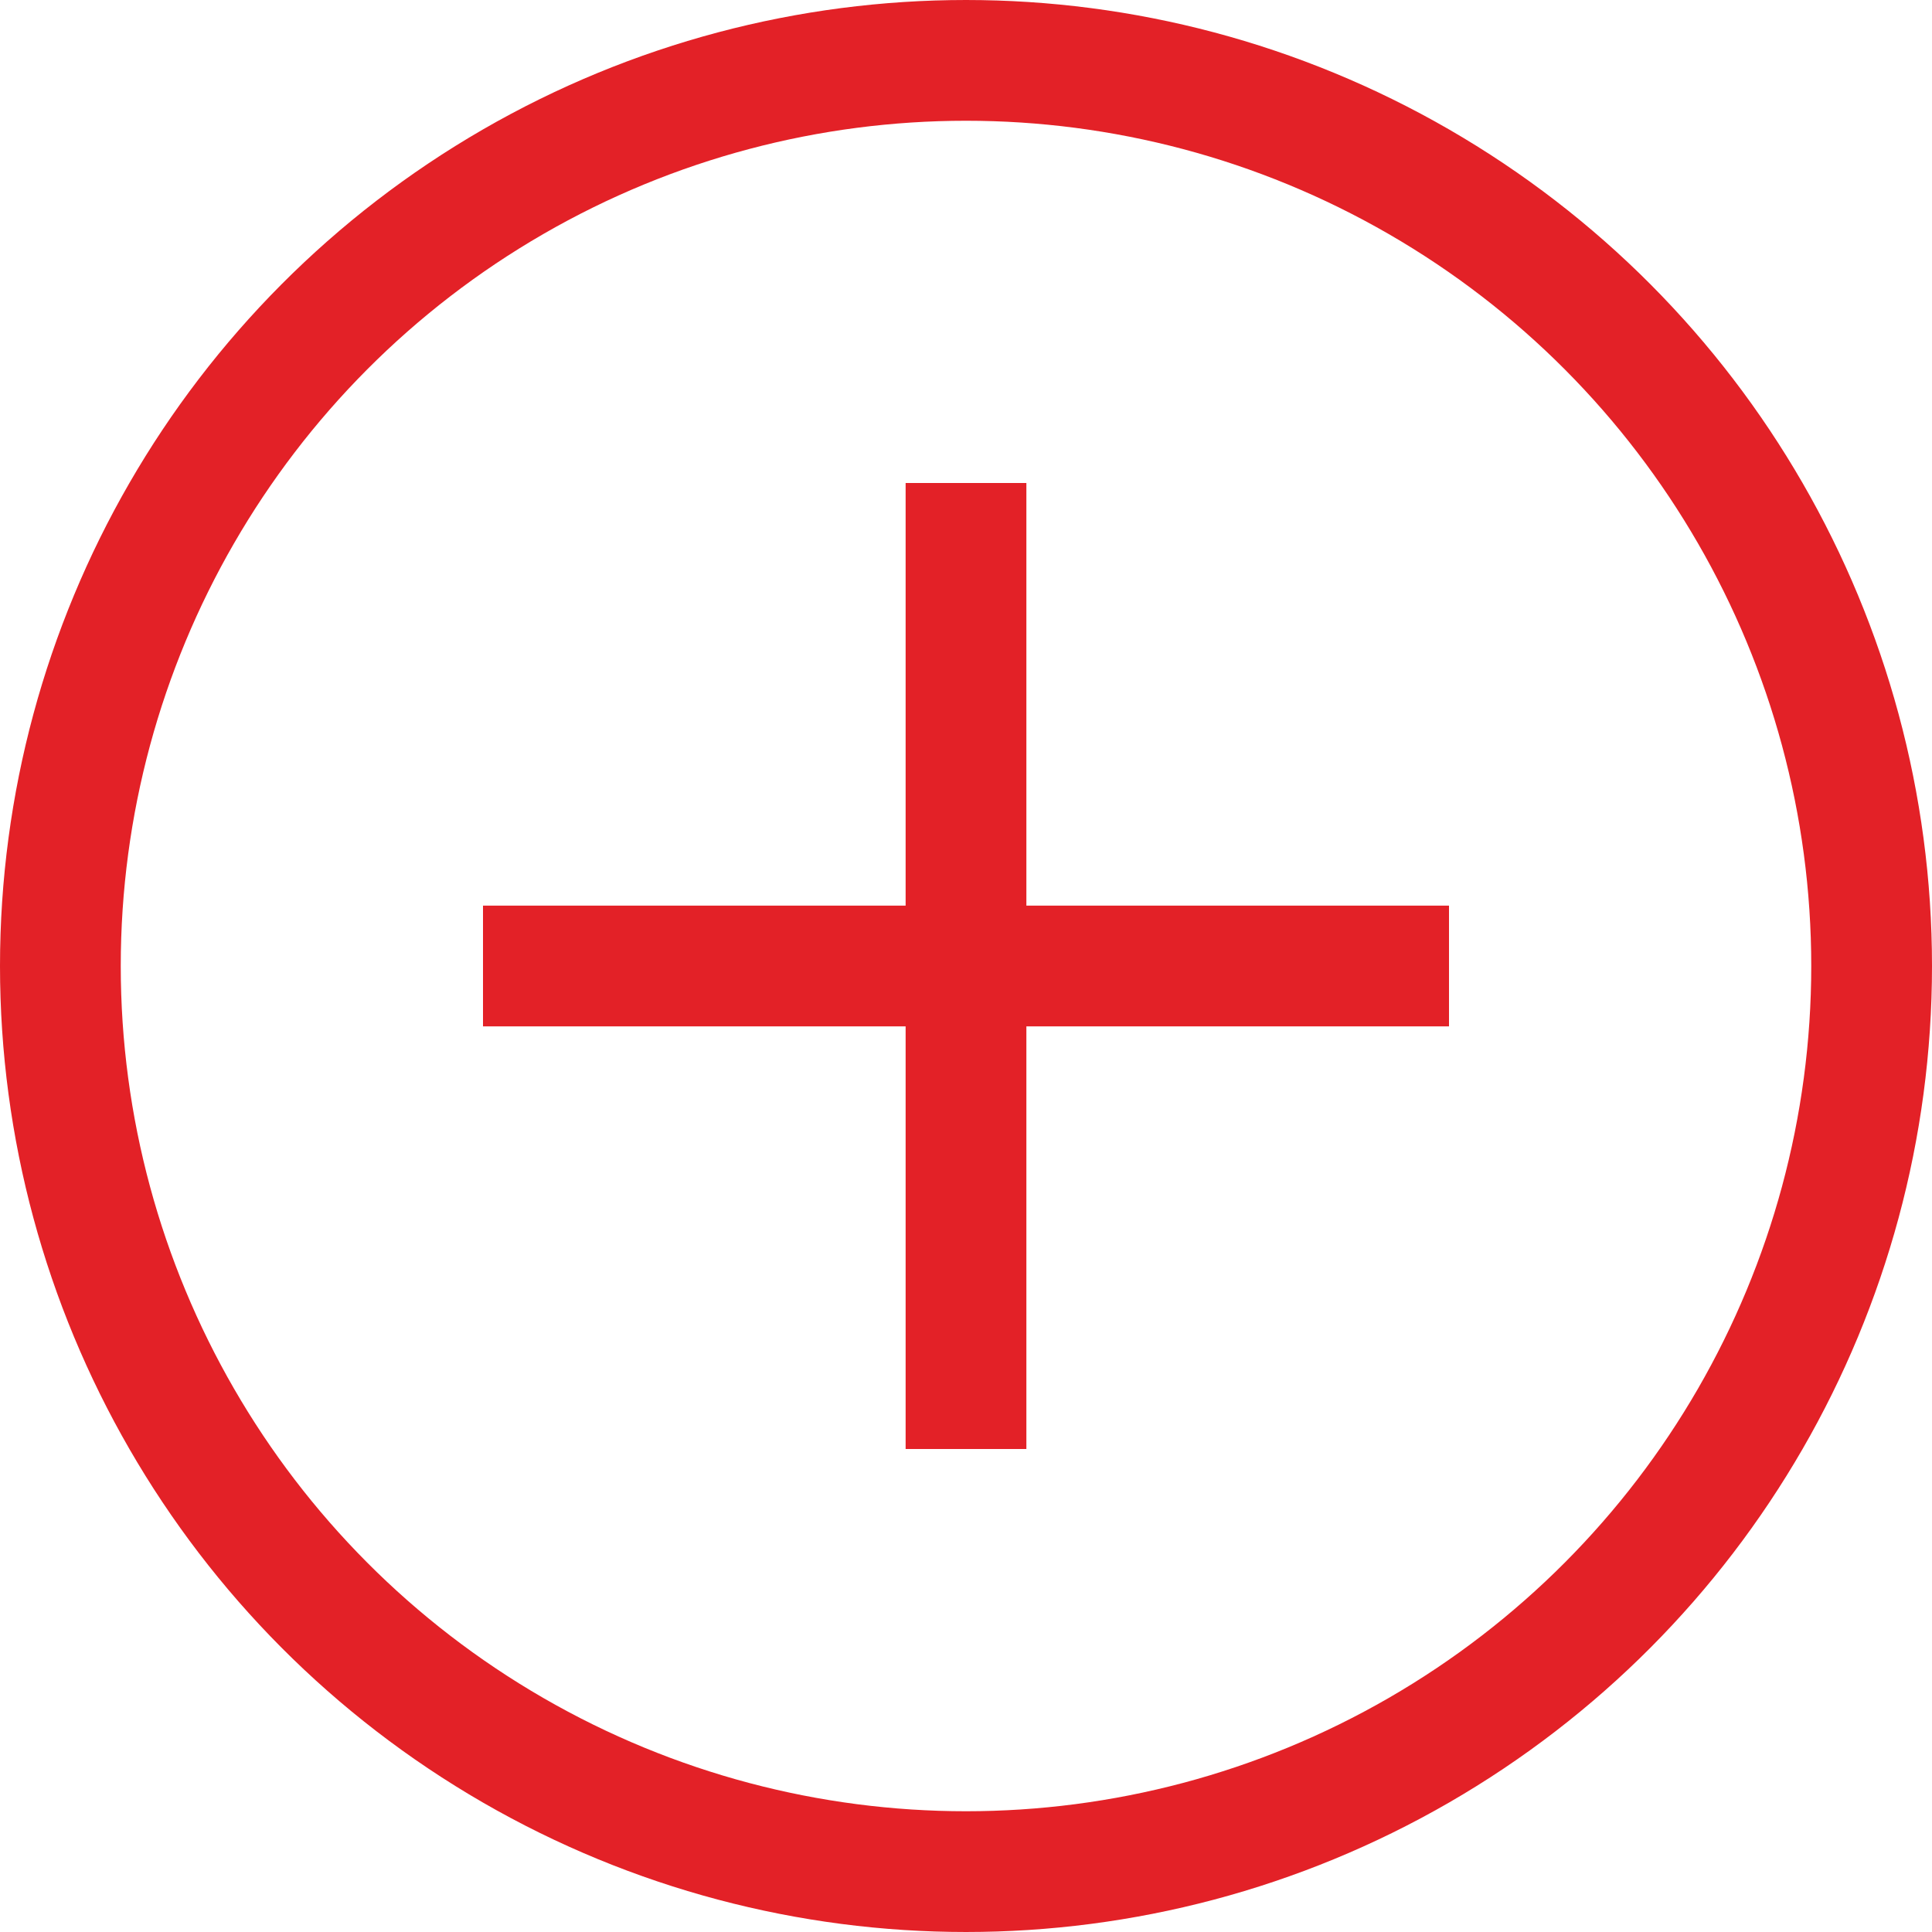 <svg width="32" height="32" viewBox="0 0 32 32" fill="none" xmlns="http://www.w3.org/2000/svg">
<circle cx="16" cy="16" r="15" stroke="#E32127" stroke-width="2"/>
<rect x="15" y="8" width="2" height="16" fill="#E32127"/>
<rect x="8" y="17" width="2" height="16" transform="rotate(-90 8 17)" fill="#E32127"/>
</svg>

